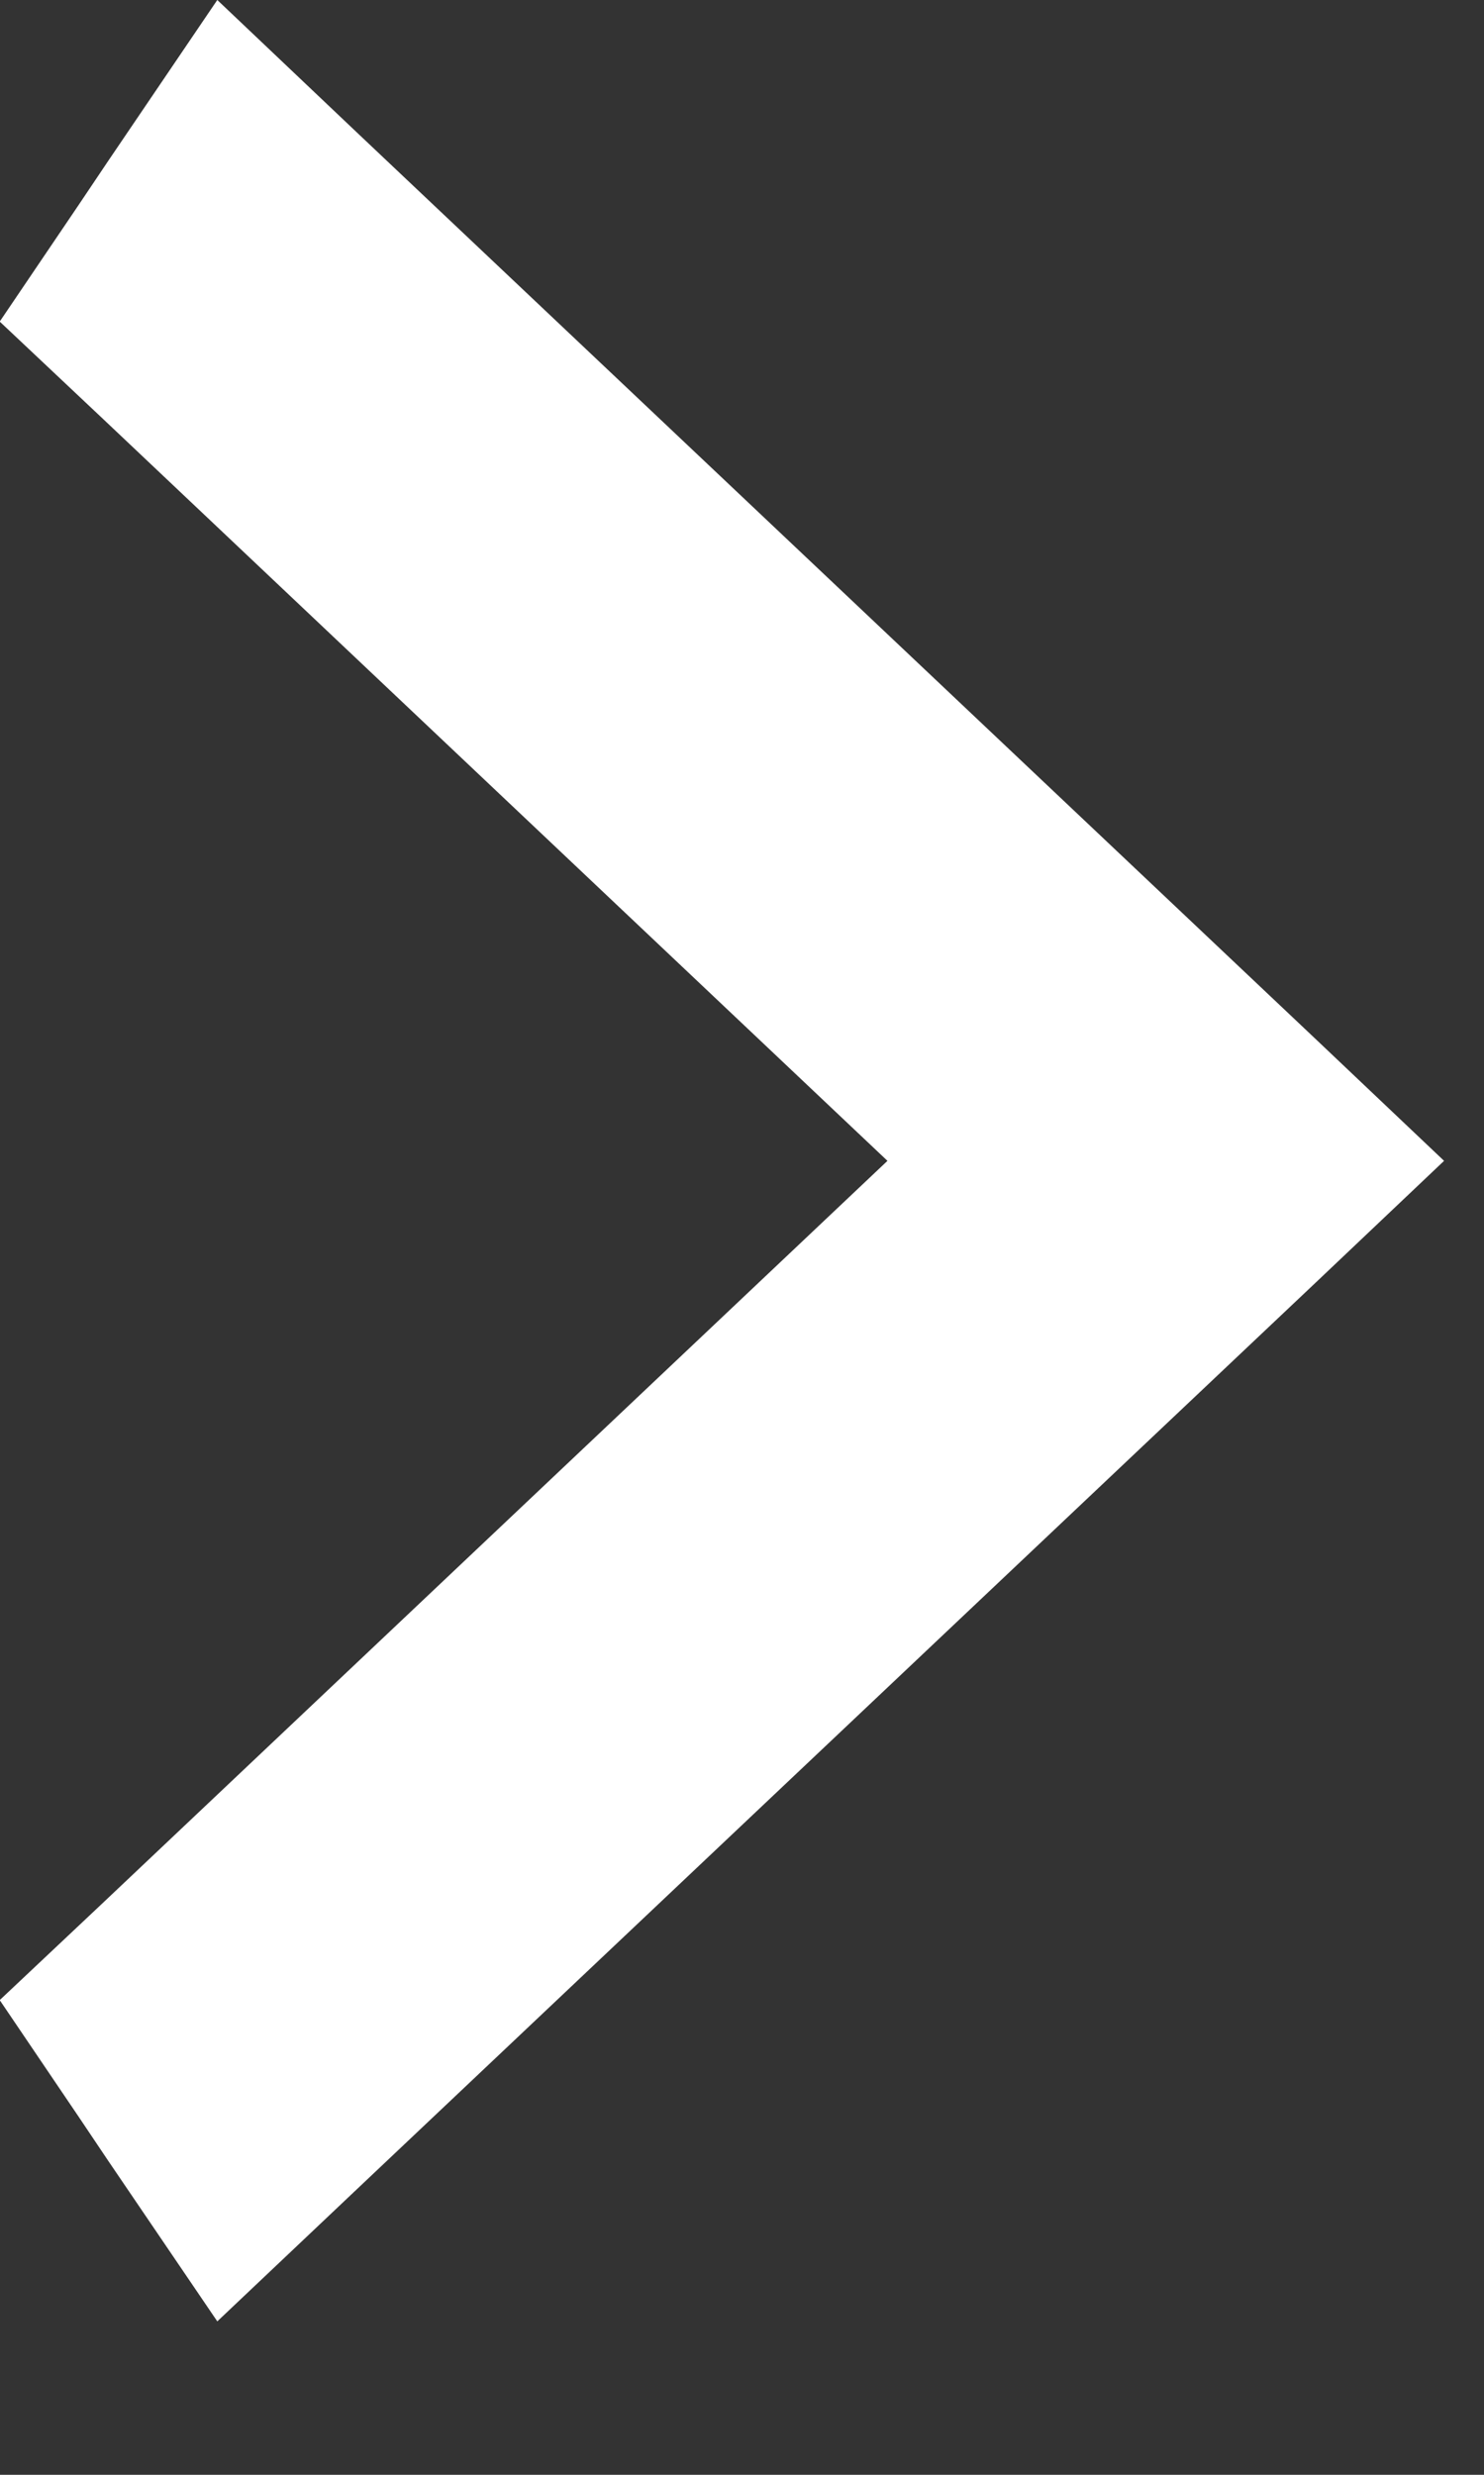 <svg width="9" height="15" viewBox="0 0 9 15" fill="none" xmlns="http://www.w3.org/2000/svg">
<rect x="0" y="0" width="9" height="15" fill="#333333" stroke="none"/>
<path d="M1.828 12.899L7.648 7.399L8.031 7.036L7.648 6.673L1.828 1.173L1.401 0.768L1.07 1.256L0.89 1.524L0.651 1.877L0.96 2.168L6.11 7.036L0.96 11.904L0.651 12.195L0.89 12.548L1.07 12.816L1.401 13.303L1.828 12.899Z" fill="white" stroke="white"/>
</svg>
